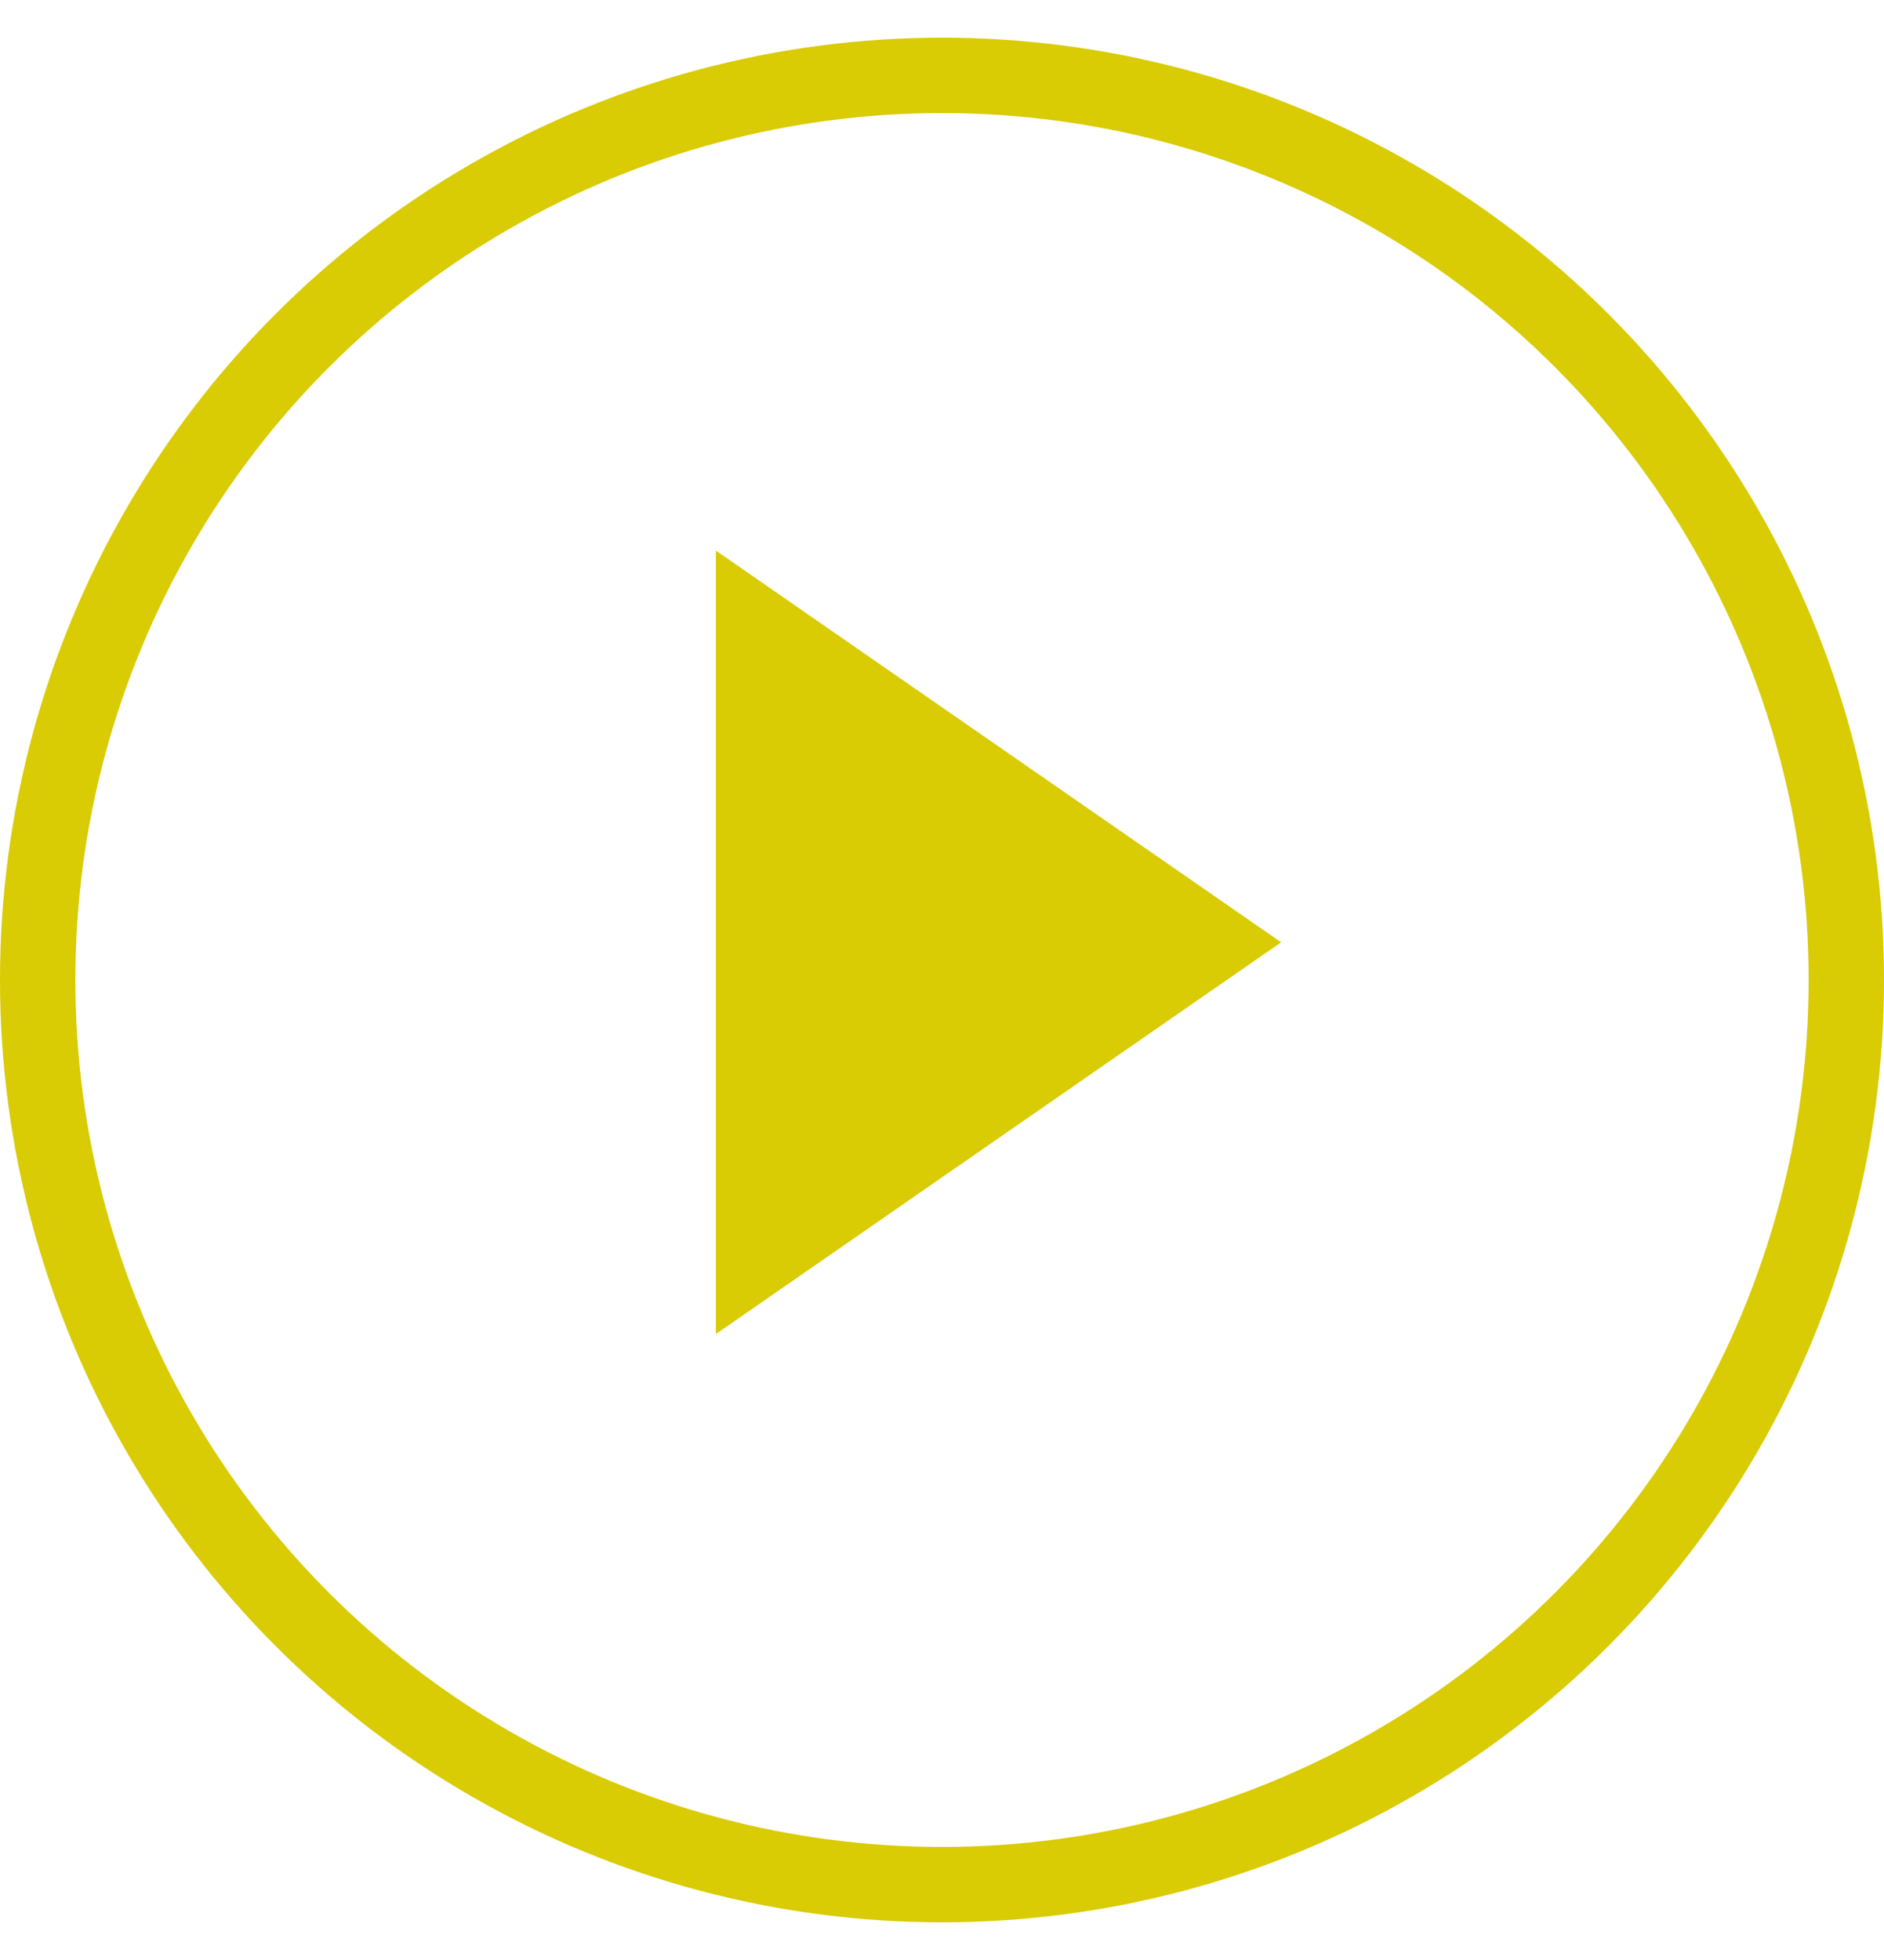<svg width="25" height="26" viewBox="0 0 25 26" fill="none" xmlns="http://www.w3.org/2000/svg">
<circle cx="12.5" cy="13" r="12" stroke="#D9CB04"/>
<path d="M17 12.5L9.5 7.304V17.696L17 12.5Z" fill="#D9CB04"/>
</svg>
